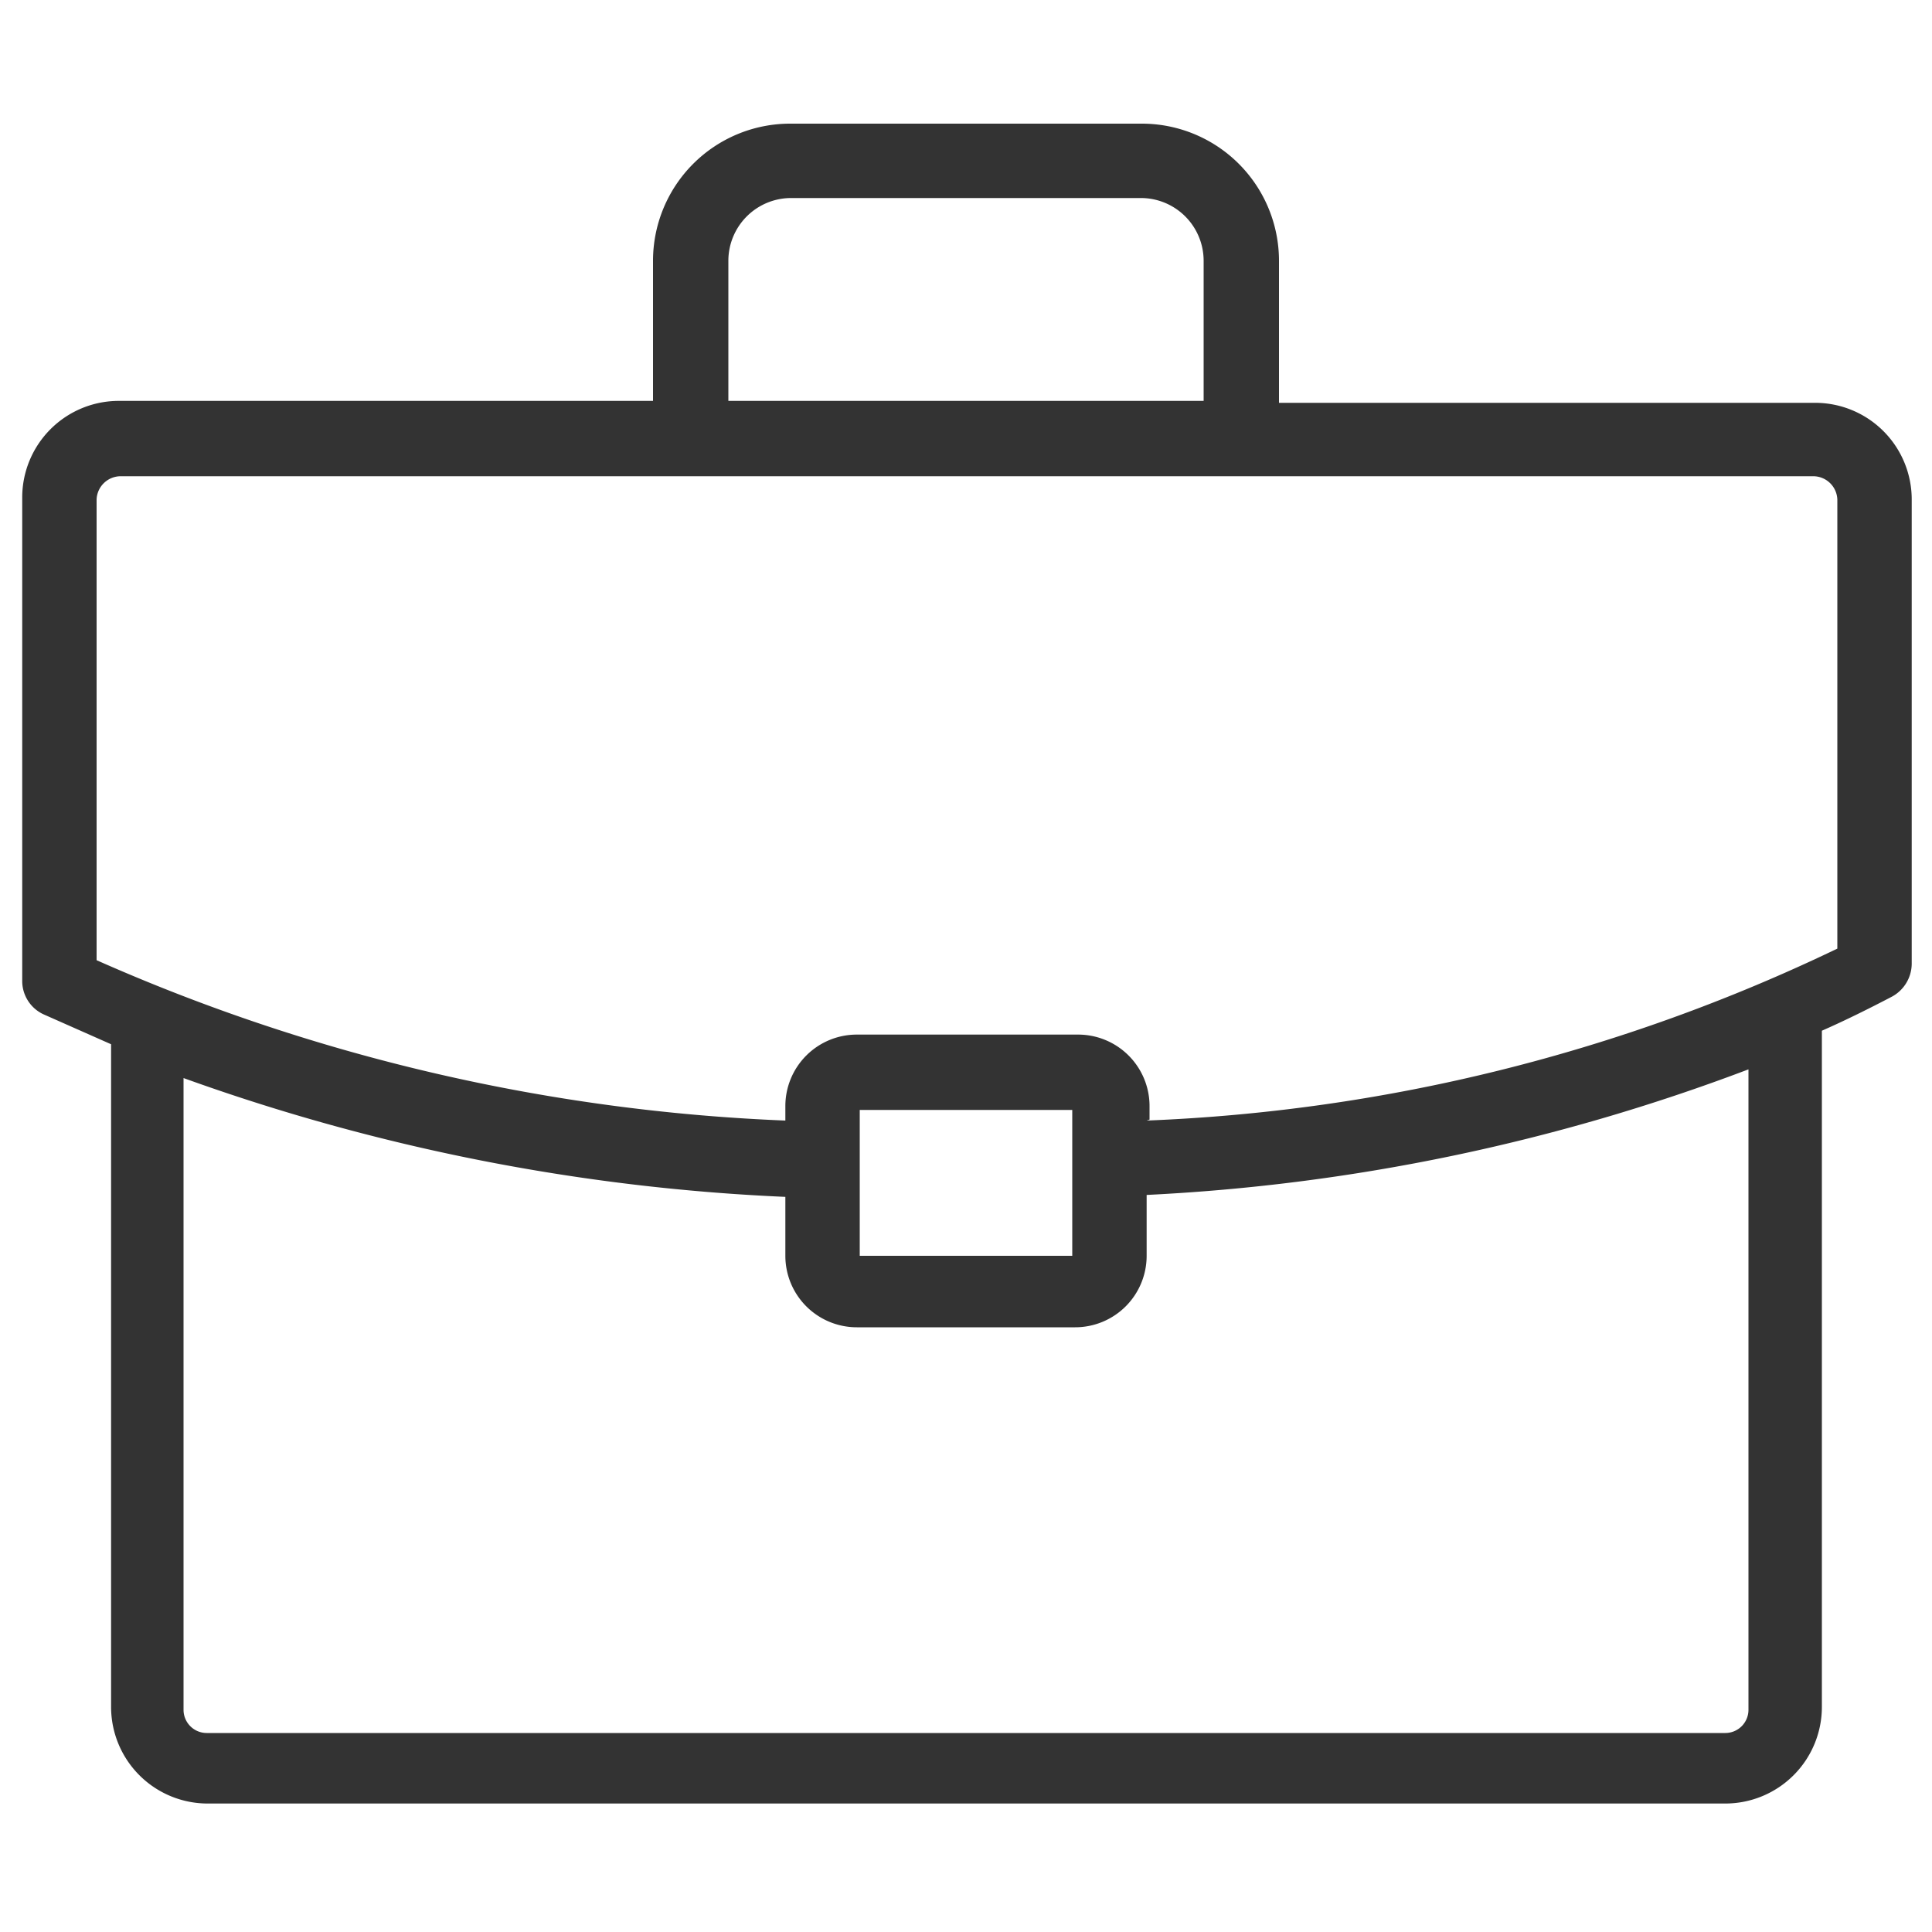<svg id="Calque_1" data-name="Calque 1" xmlns="http://www.w3.org/2000/svg" viewBox="0 0 20 20"><defs><style>.cls-1{fill:none;}.cls-2{fill:#333;}</style></defs><title>PICTO-11</title><rect class="cls-1" width="20" height="20"/><path class="cls-2" d="M19.79,5.17a1,1,0,0,0-1-1H13.24V2.7a1.42,1.42,0,0,0-1.42-1.42H8.18A1.42,1.42,0,0,0,6.76,2.7V4.15H1.23a1,1,0,0,0-1,1v5a.38.38,0,0,0,.22.35l.7.31v6.86a1,1,0,0,0,1,1H17.86a1,1,0,0,0,1-1v-7c.25-.11.49-.23.72-.35a.39.39,0,0,0,.21-.34ZM7.54,2.7a.65.65,0,0,1,.64-.65h3.64a.65.65,0,0,1,.64.65V4.15H7.54Zm10.56,15a.24.24,0,0,1-.24.24H2.14a.24.24,0,0,1-.24-.24V11.16a21.08,21.08,0,0,0,6.23,1.23V13a.74.74,0,0,0,.74.74h2.26a.74.74,0,0,0,.74-.74v-.63a20.37,20.37,0,0,0,6.23-1.3ZM8.9,13V11.49l2.2,0,0,1.51Zm3-1.41v-.14a.74.74,0,0,0-.74-.74H8.87a.74.74,0,0,0-.74.74v.15A19.52,19.52,0,0,1,1,9.94V5.17a.25.25,0,0,1,.25-.24H18.77a.25.25,0,0,1,.25.24V9.82A18.14,18.14,0,0,1,11.87,11.6Z" transform="translate(0 0)"/></svg>